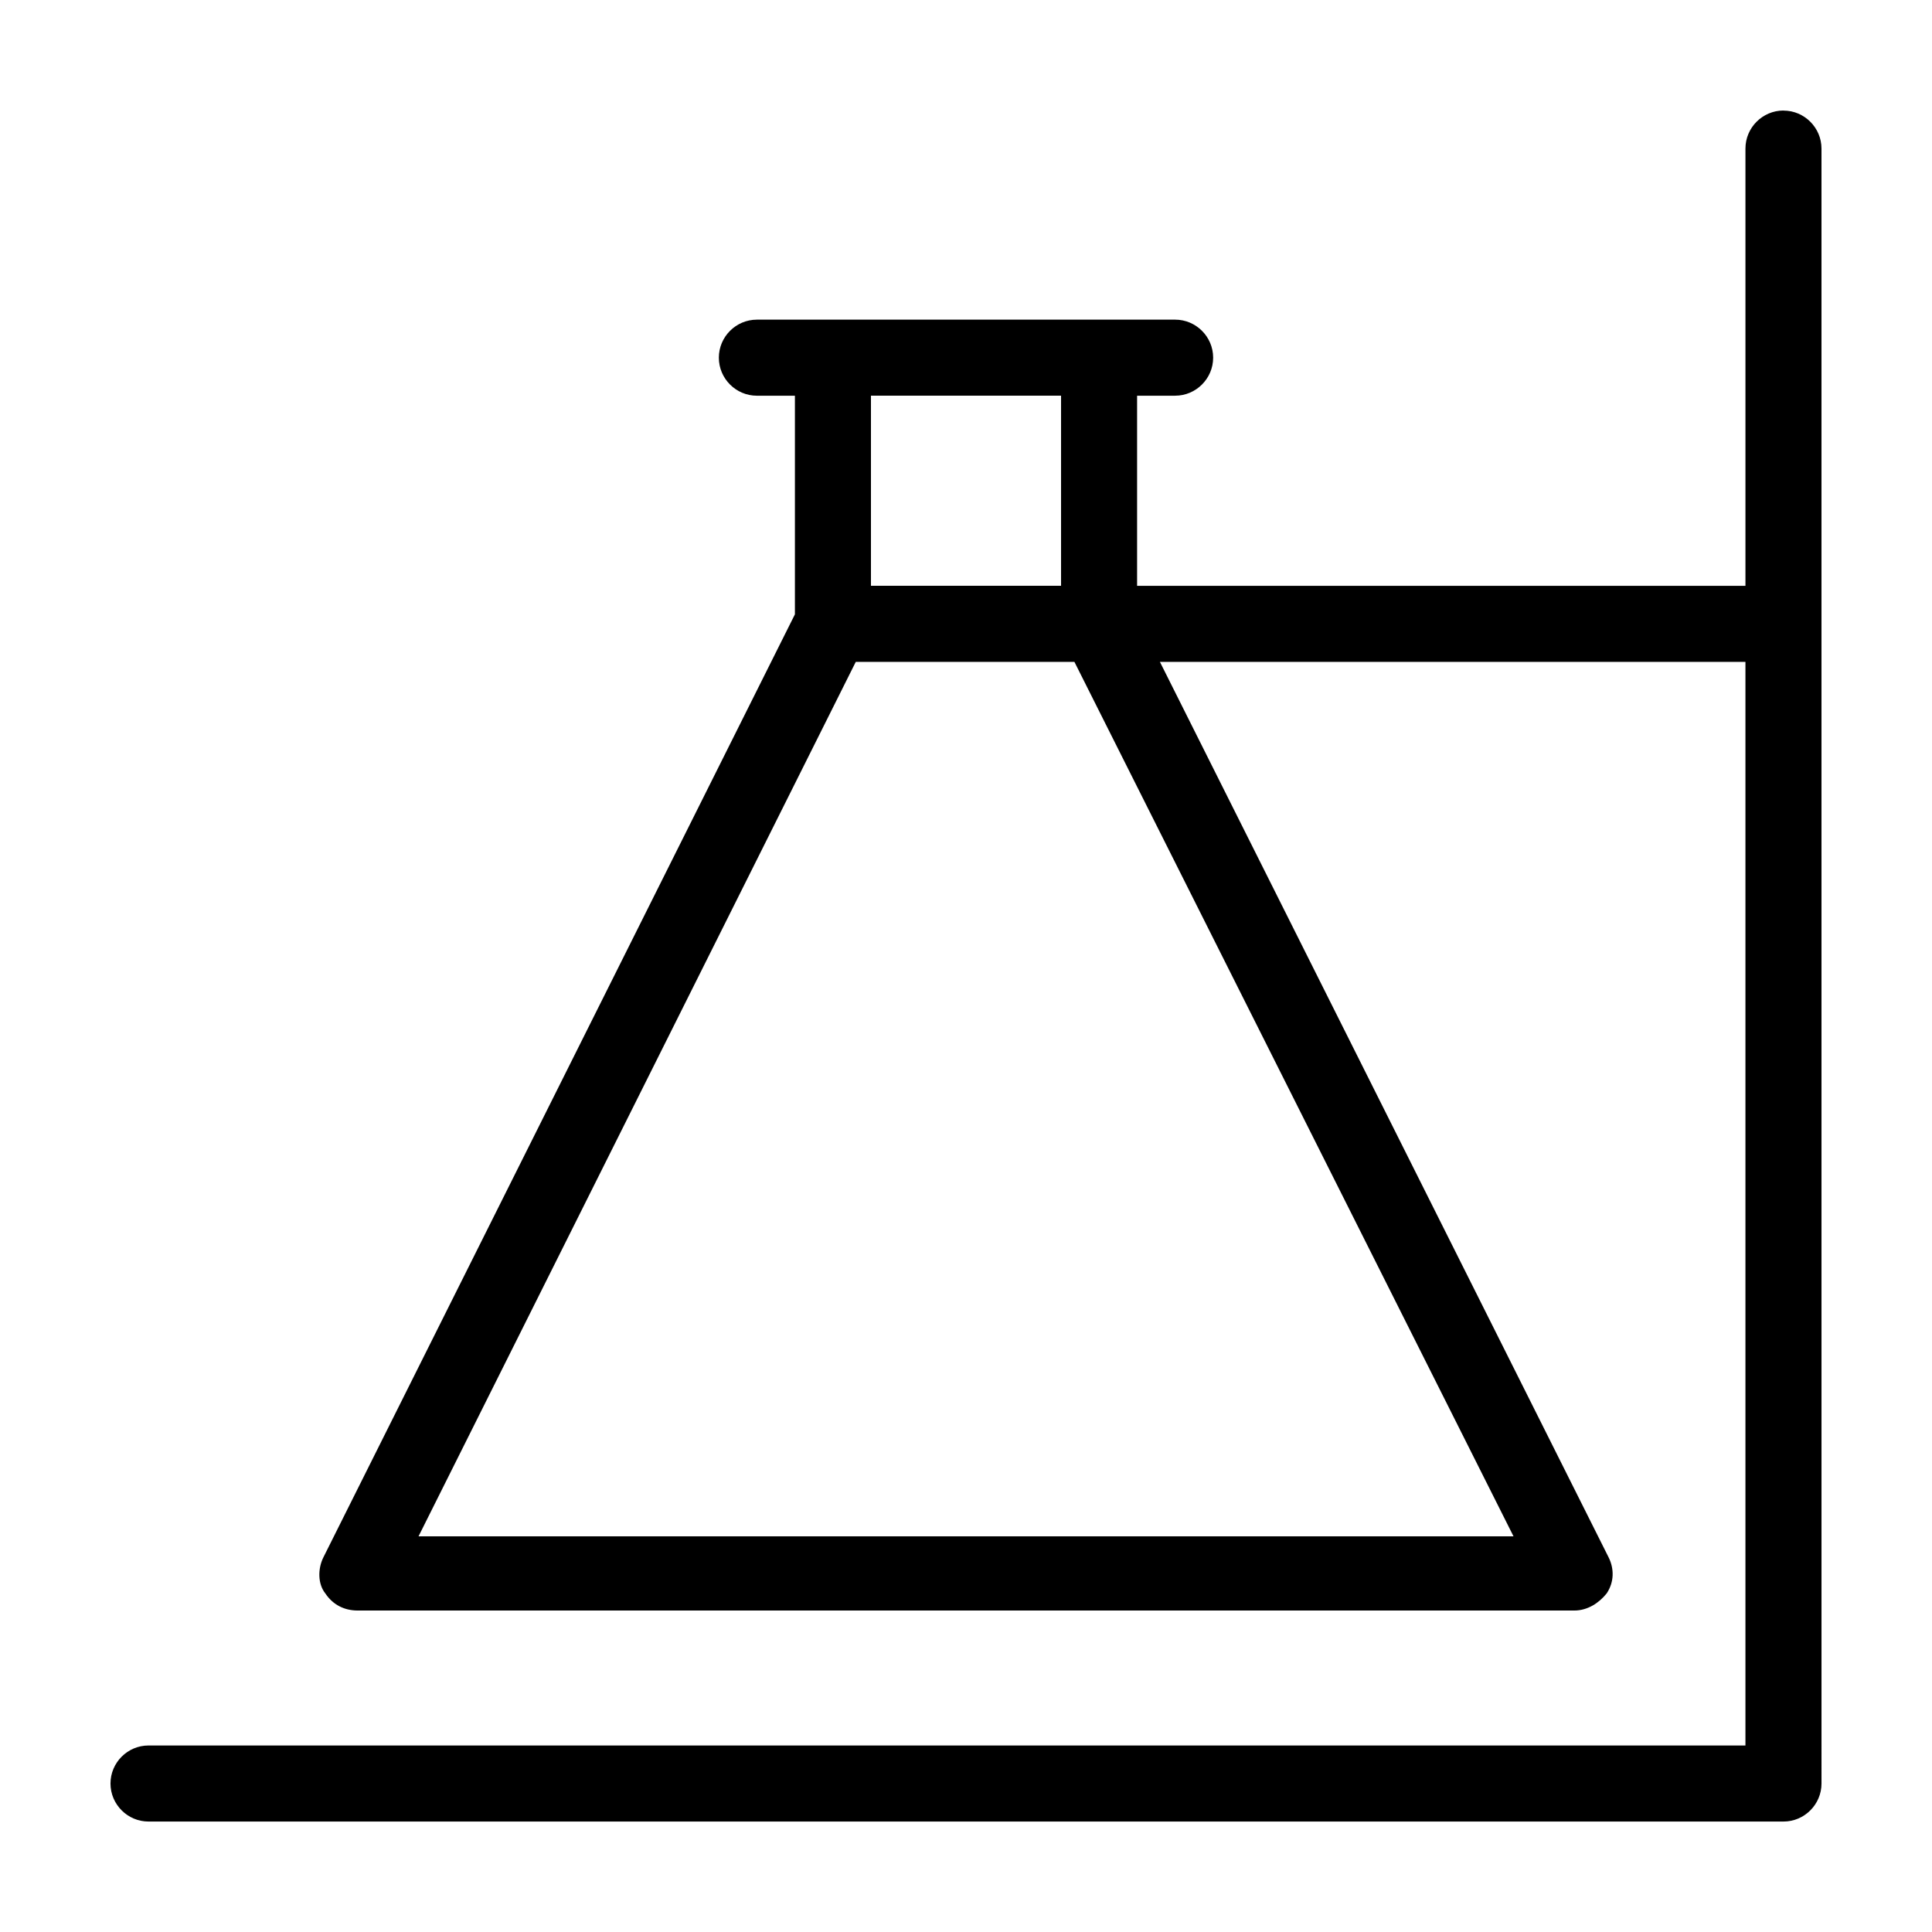 <?xml version="1.0" encoding="UTF-8"?>
<!-- Uploaded to: ICON Repo, www.iconrepo.com, Generator: ICON Repo Mixer Tools -->
<svg fill="#000000" width="800px" height="800px" version="1.1" viewBox="144 144 512 512" xmlns="http://www.w3.org/2000/svg">
 <path d="m616.64 173.29c-5.543 0-10.078 4.535-10.078 10.078v115.88h-161.22v-50.383h10.078c5.543 0 10.078-4.535 10.078-10.078 0-5.543-4.535-10.078-10.078-10.078h-20.152l-70.535 0.004h-20.152c-5.543 0-10.078 4.535-10.078 10.078s4.535 10.078 10.078 10.078h10.078v57.938l-124.95 249.89c-1.512 3.023-1.512 7.055 0.504 9.574 2.016 3.023 5.039 4.535 8.566 4.535h322.44c3.527 0 6.551-2.016 8.566-4.535 2.016-3.023 2.016-6.551 0.504-9.574l-118.9-237.29h155.17v287.17l-423.2-0.004c-5.543 0-10.078 4.535-10.078 10.078s4.535 10.078 10.078 10.078h433.28c5.543 0 10.078-4.535 10.078-10.078l-0.004-307.32v-125.95c0-5.539-4.531-10.074-10.074-10.074zm-191.45 75.57v50.383h-50.379v-50.383zm119.91 302.29h-290.19l115.88-231.75h57.938z"/>
</svg>